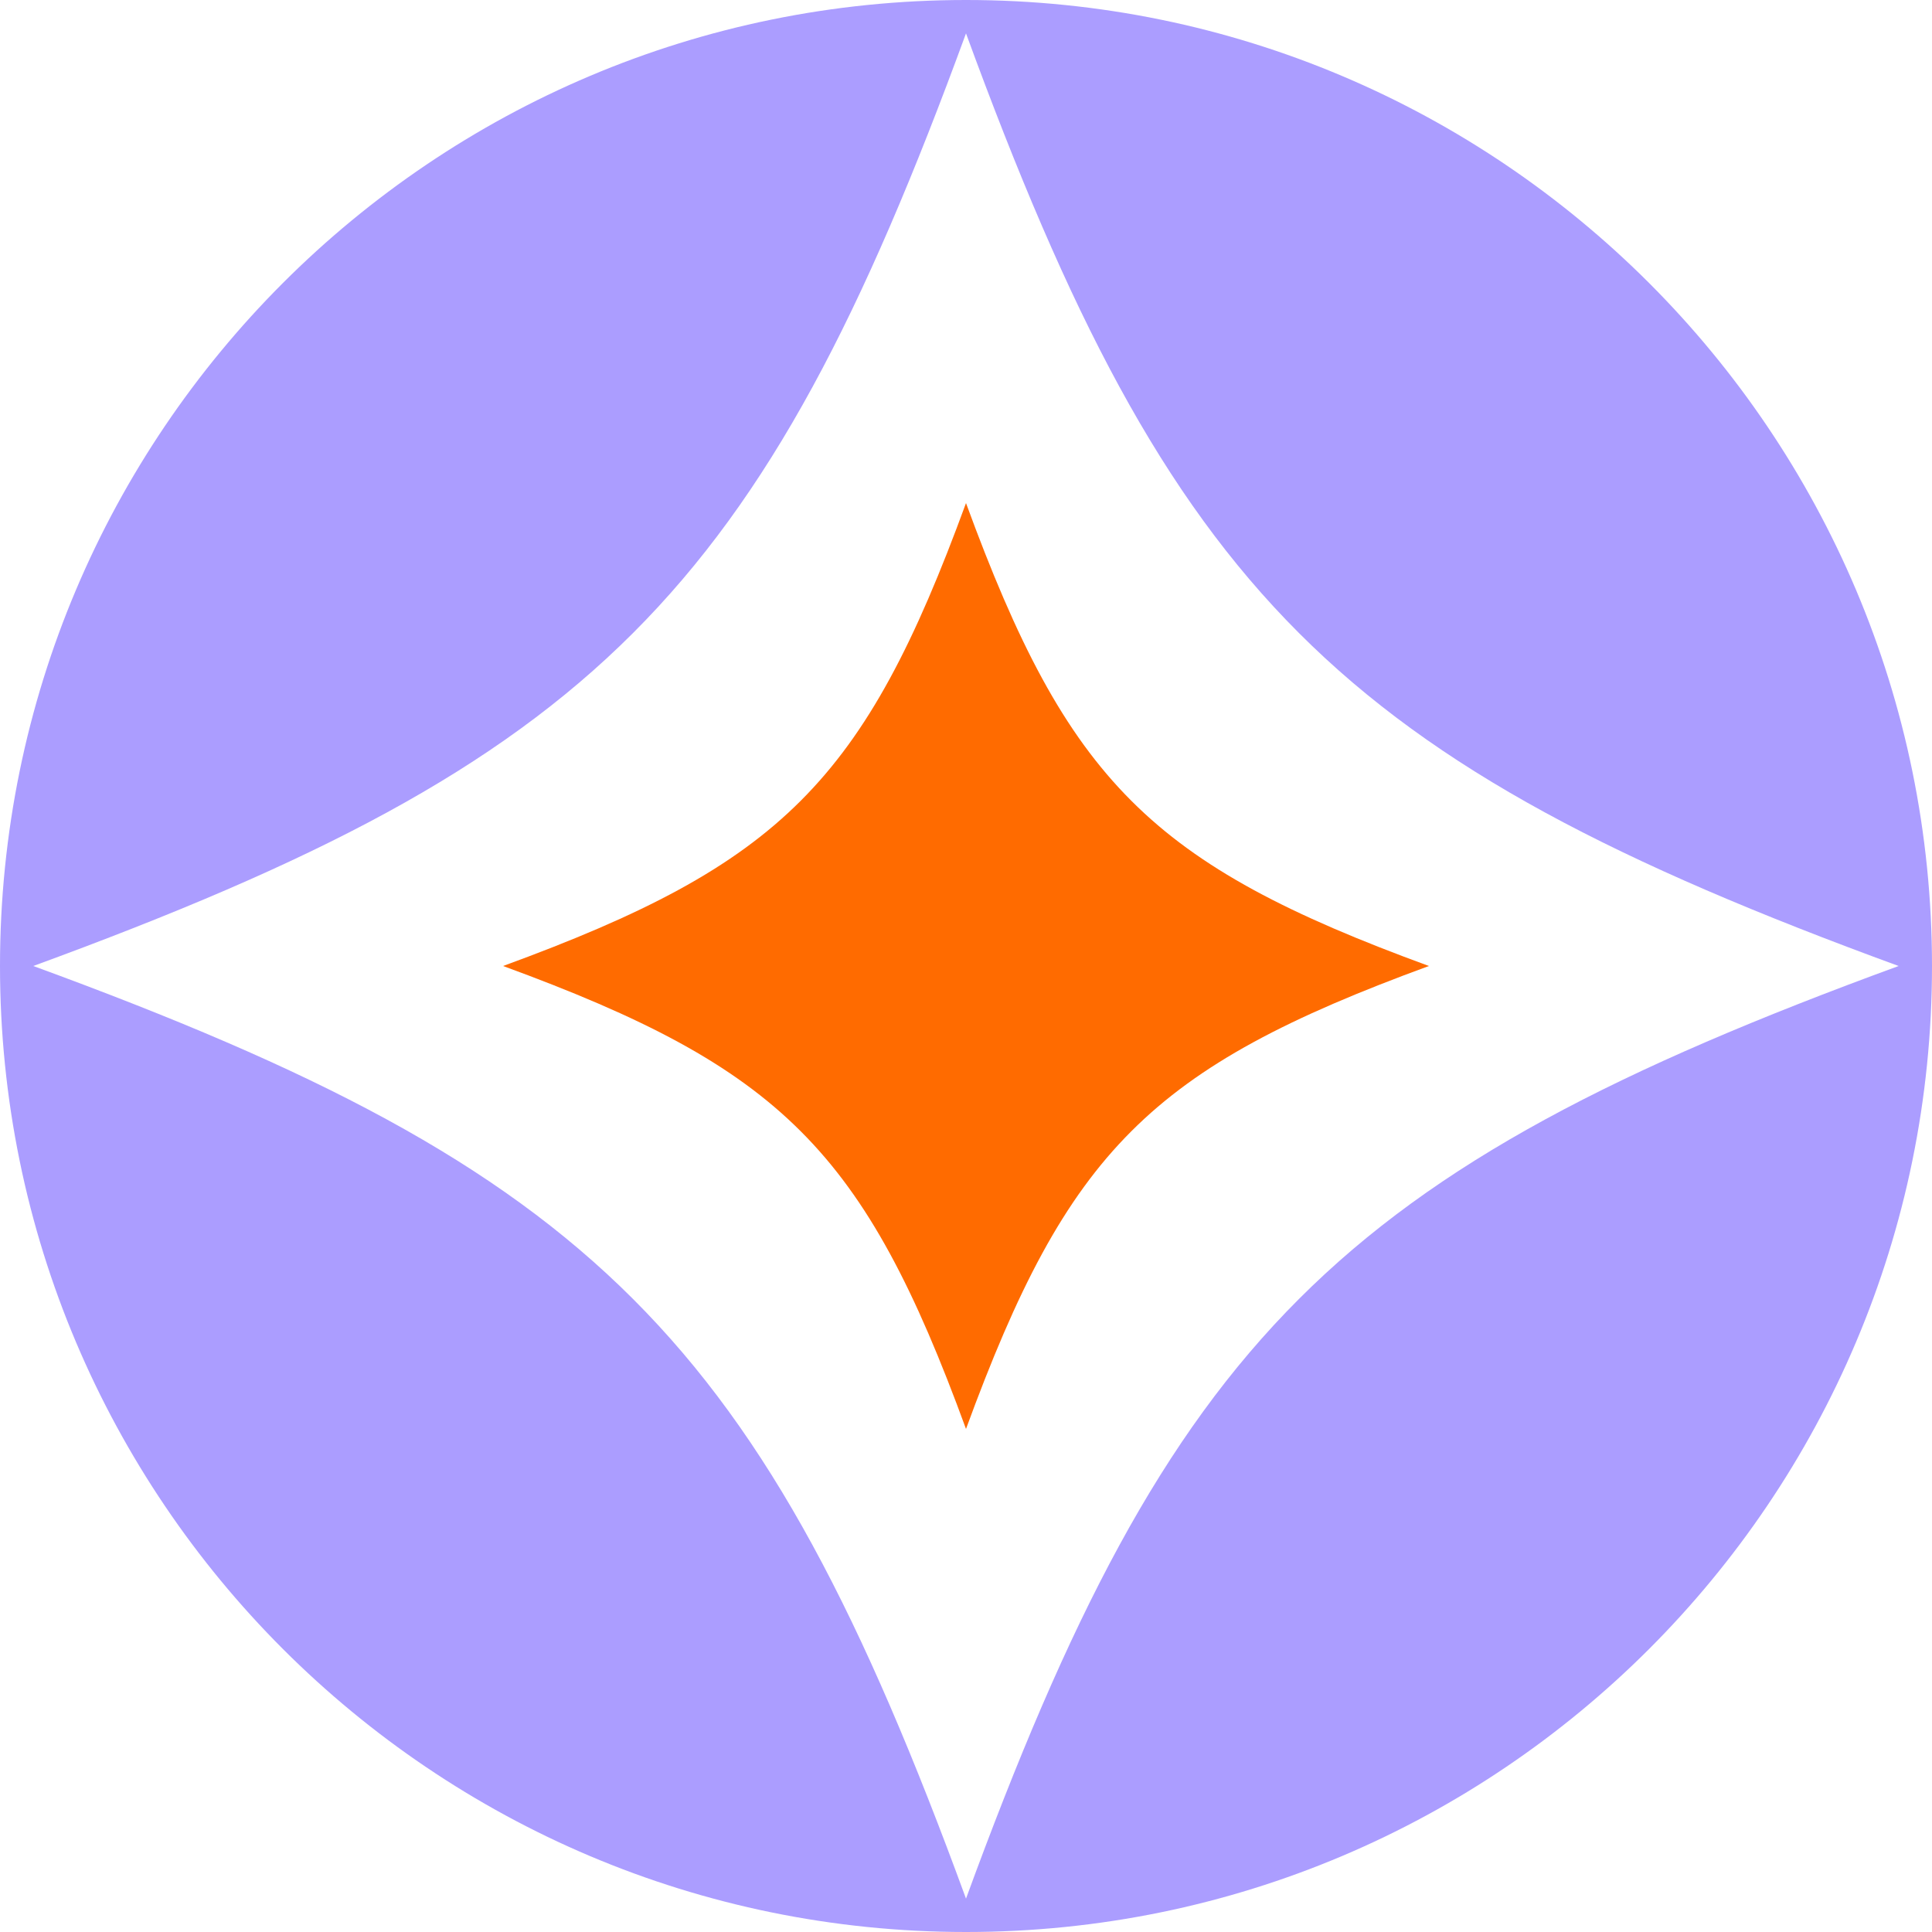 <svg width="18" height="18" viewBox="0 0 18 18" fill="none" xmlns="http://www.w3.org/2000/svg">
<path d="M9 0C4.03 0 0 4.03 0 9C0 13.97 4.03 18 9 18C13.97 18 18 13.97 18 9C18 4.03 13.97 0 9 0ZM9 17.689C7.088 12.465 5.537 10.912 0.31 9C5.535 7.088 7.088 5.537 9 0.311C10.912 5.535 12.463 7.088 17.689 9C12.465 10.912 10.912 12.463 9 17.689Z" fill="#AB9DFF"/>
<path d="M9 13.313C8.051 10.719 7.281 9.95 4.687 9C7.281 8.051 8.051 7.281 9 4.687C9.95 7.281 10.719 8.051 13.313 9C10.719 9.95 9.95 10.719 9 13.313Z" fill="#FF6B00"/>
</svg>

